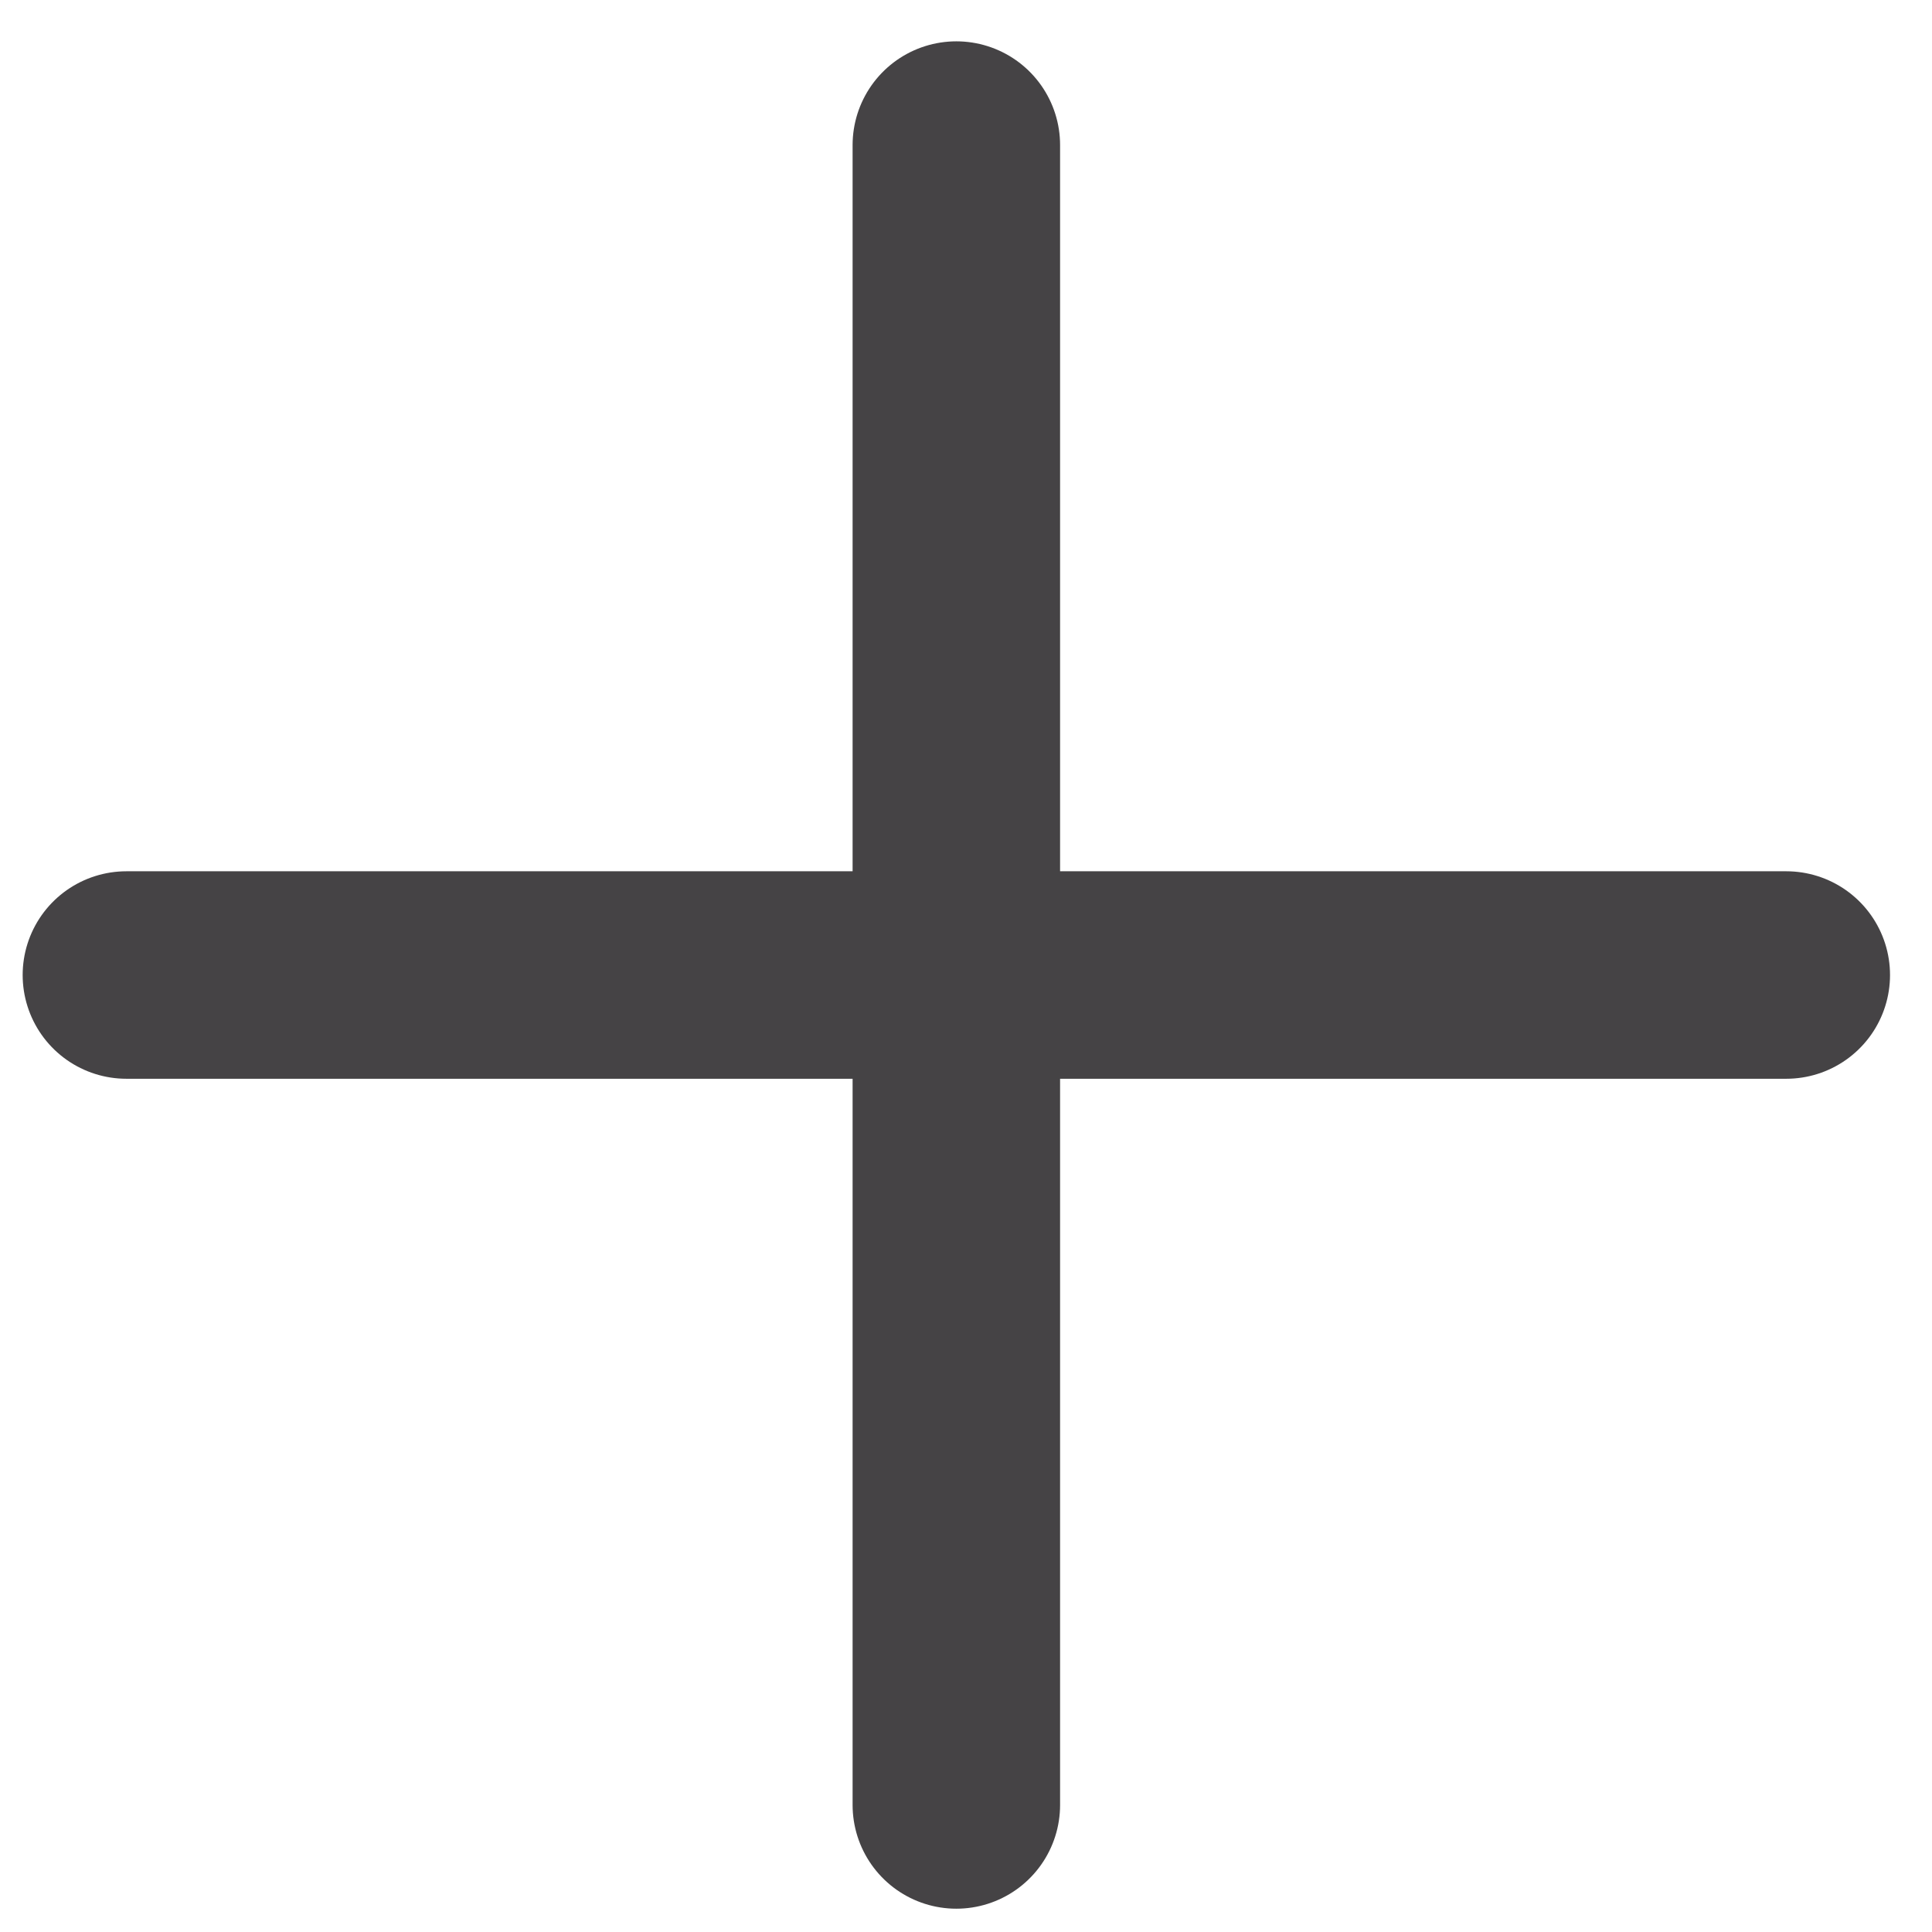 <svg width="33" height="33" viewBox="0 0 33 33" fill="none" xmlns="http://www.w3.org/2000/svg">
<path d="M2.159 16.654H30.511M16.335 2.478V30.83" stroke="#454345" stroke-width="3.544" stroke-linecap="round" stroke-linejoin="round"/>
</svg>
